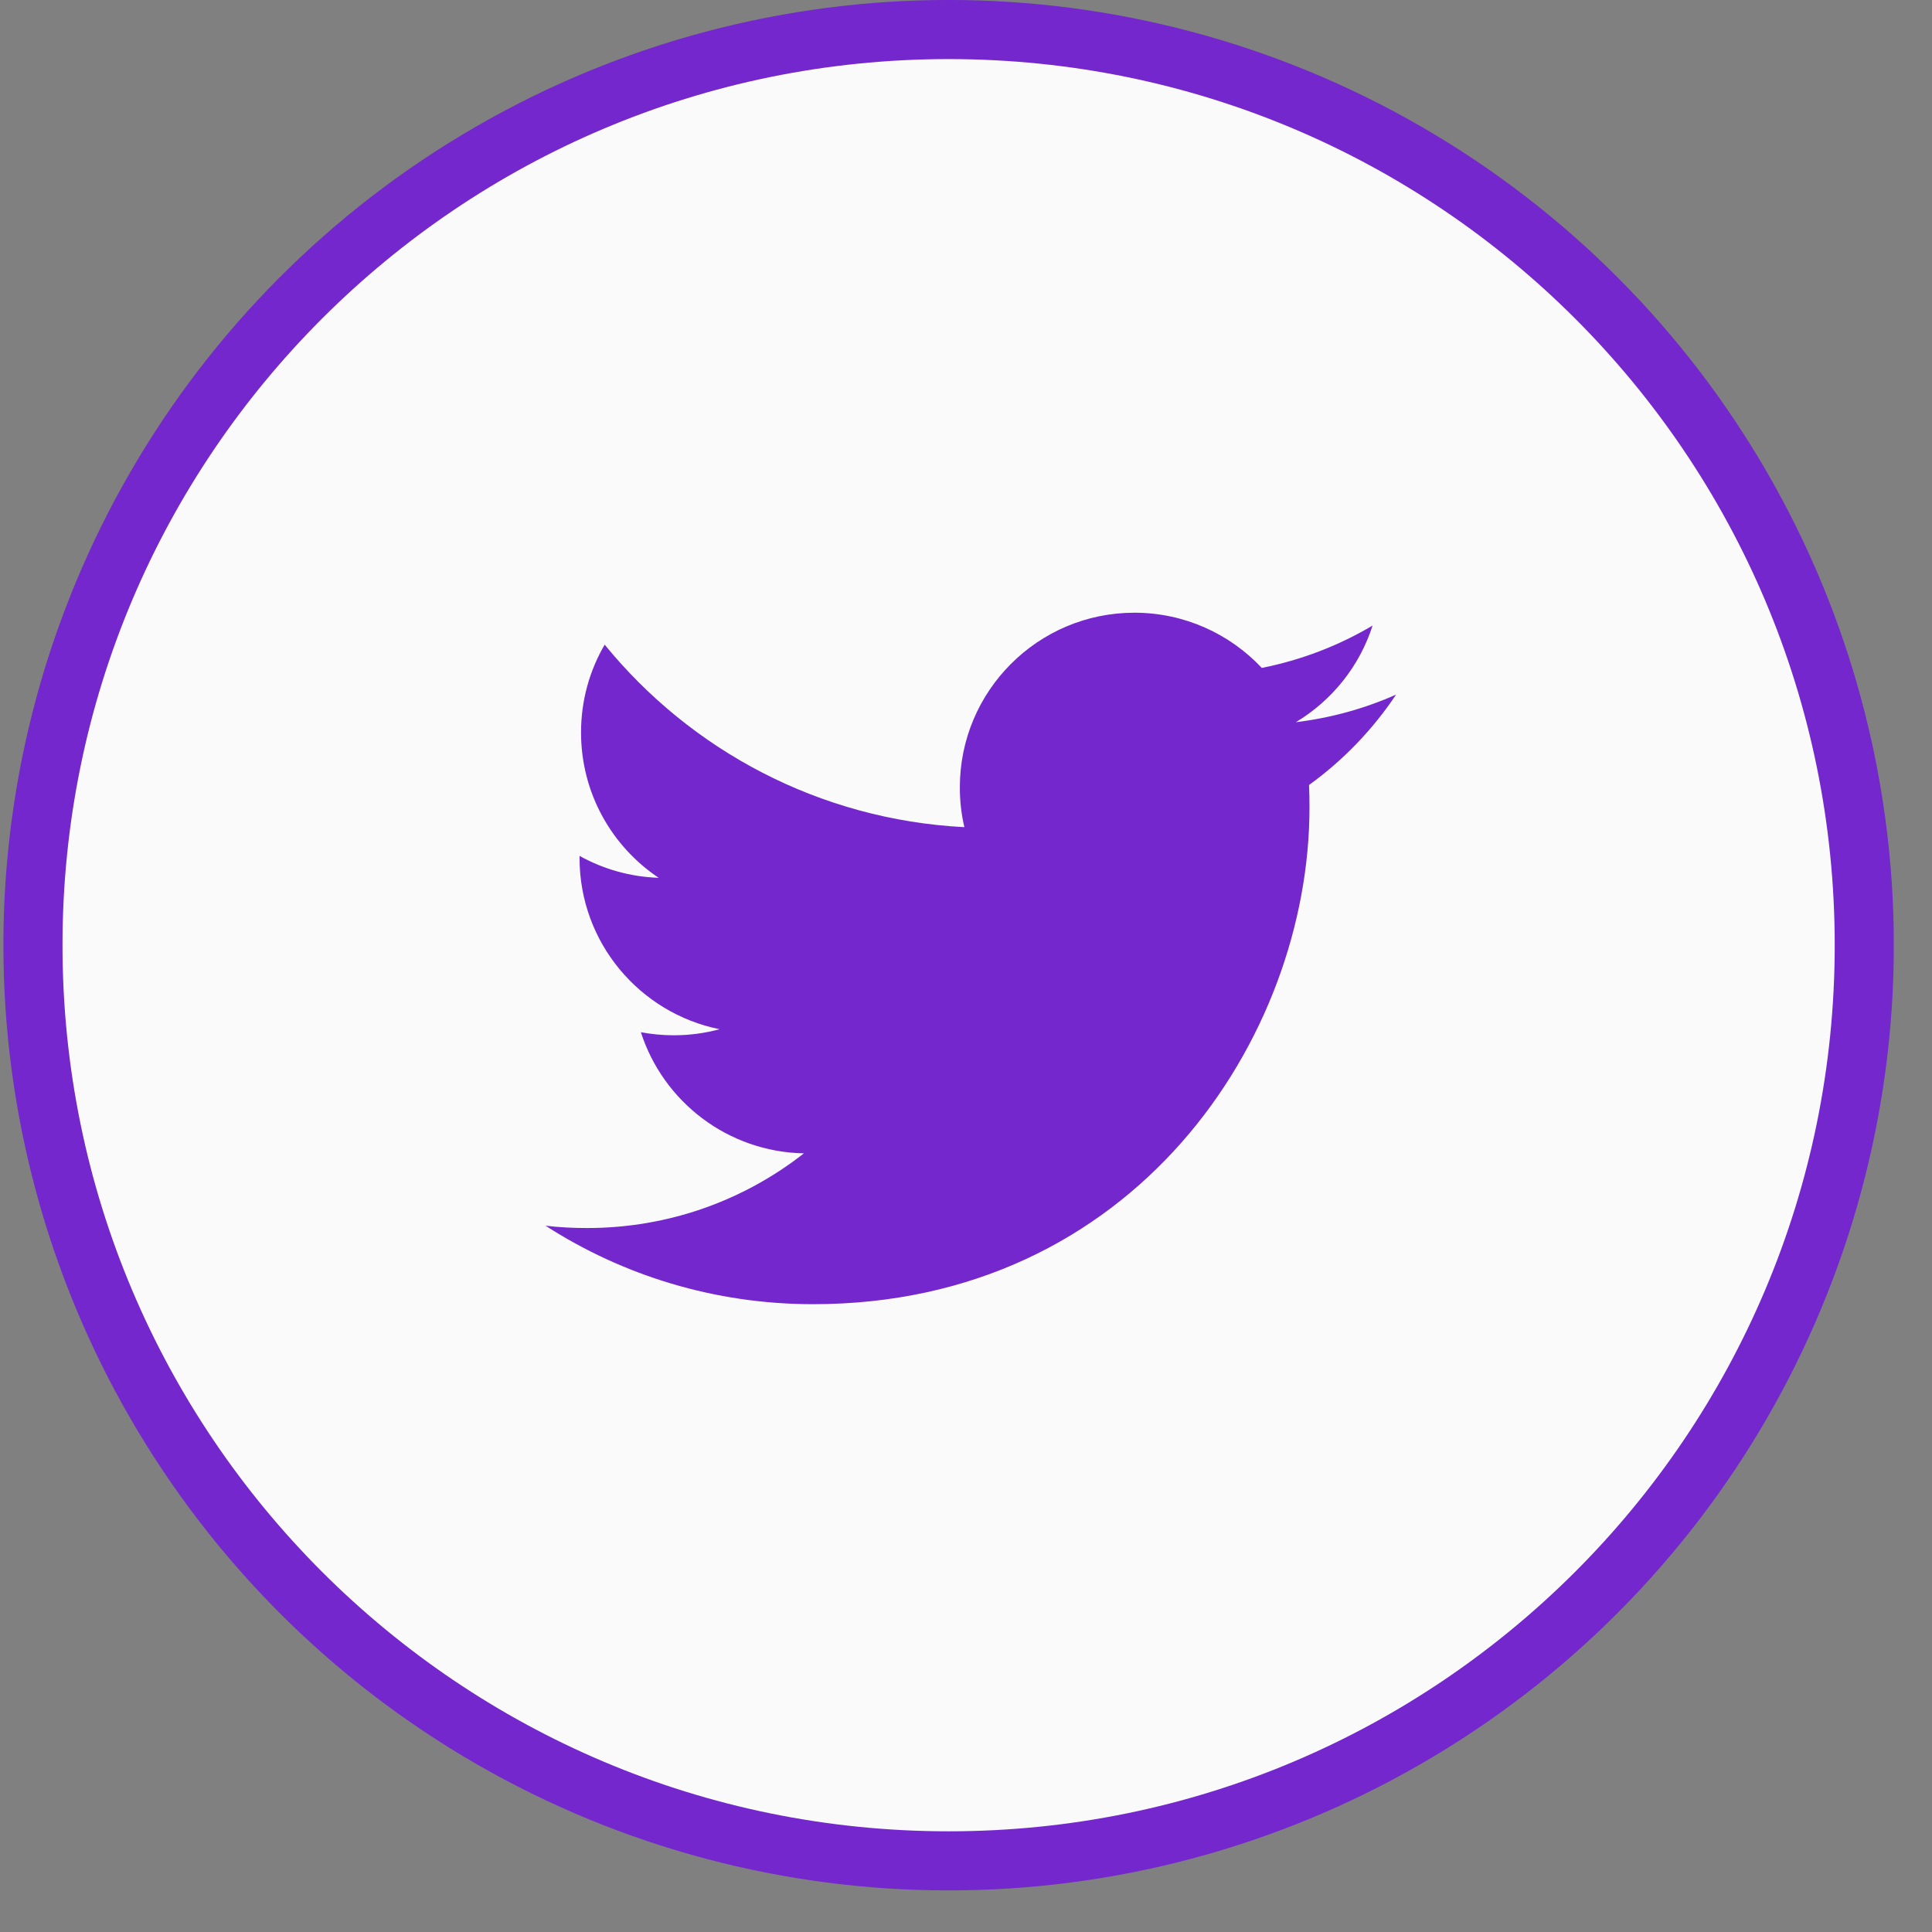 <svg fill="none" height="43" viewBox="0 0 43 43" width="43" xmlns="http://www.w3.org/2000/svg" xmlns:xlink="http://www.w3.org/1999/xlink"><rect x="0" y="0" width="43" height="43" fill="#808080" stroke="none"/><clipPath id="clip0_6877_41649"><path d="M.074 0H42.148V42.074H.074Z"/></clipPath><g clip-path="url(#clip0_6877_41649)"><circle cx="21.113" cy="21.037" fill="#7327cc" r="20.38" stroke="#7327cc" stroke-width="1.315"/><path d="M21.113 1.315C10.22 1.315 1.391 10.145 1.391 21.037 1.391 31.93 10.22 40.759 21.113 40.759 32.005 40.759 40.835 31.93 40.835 21.037 40.835 10.145 32.005 1.315 21.113 1.315ZM29.135 17.471C29.143 17.639 29.145 17.808 29.145 17.972 29.145 23.108 25.24 29.027 18.095 29.027 15.901 29.027 13.859 28.386 12.141 27.28 12.443 27.317 12.754 27.332 13.068 27.332 14.888 27.332 16.562 26.713 17.892 25.67 16.193 25.637 14.759 24.515 14.264 22.974 14.5 23.017 14.742 23.042 14.993 23.042 15.346 23.042 15.691 22.995 16.016 22.907 14.239 22.549 12.899 20.98 12.899 19.098V19.05C13.423 19.34 14.023 19.517 14.66 19.537 13.616 18.839 12.932 17.651 12.932 16.302 12.932 15.591 13.123 14.921 13.458 14.348 15.375 16.698 18.235 18.243 21.464 18.41 21.396 18.124 21.363 17.828 21.363 17.522 21.363 15.379 23.102 13.637 25.248 13.637 26.364 13.637 27.375 14.11 28.083 14.866 28.969 14.689 29.799 14.368 30.549 13.923 30.259 14.829 29.645 15.591 28.841 16.074 29.628 15.977 30.376 15.77 31.073 15.459 30.553 16.238 29.893 16.924 29.135 17.471Z" fill="#fafafa"/></g></svg>